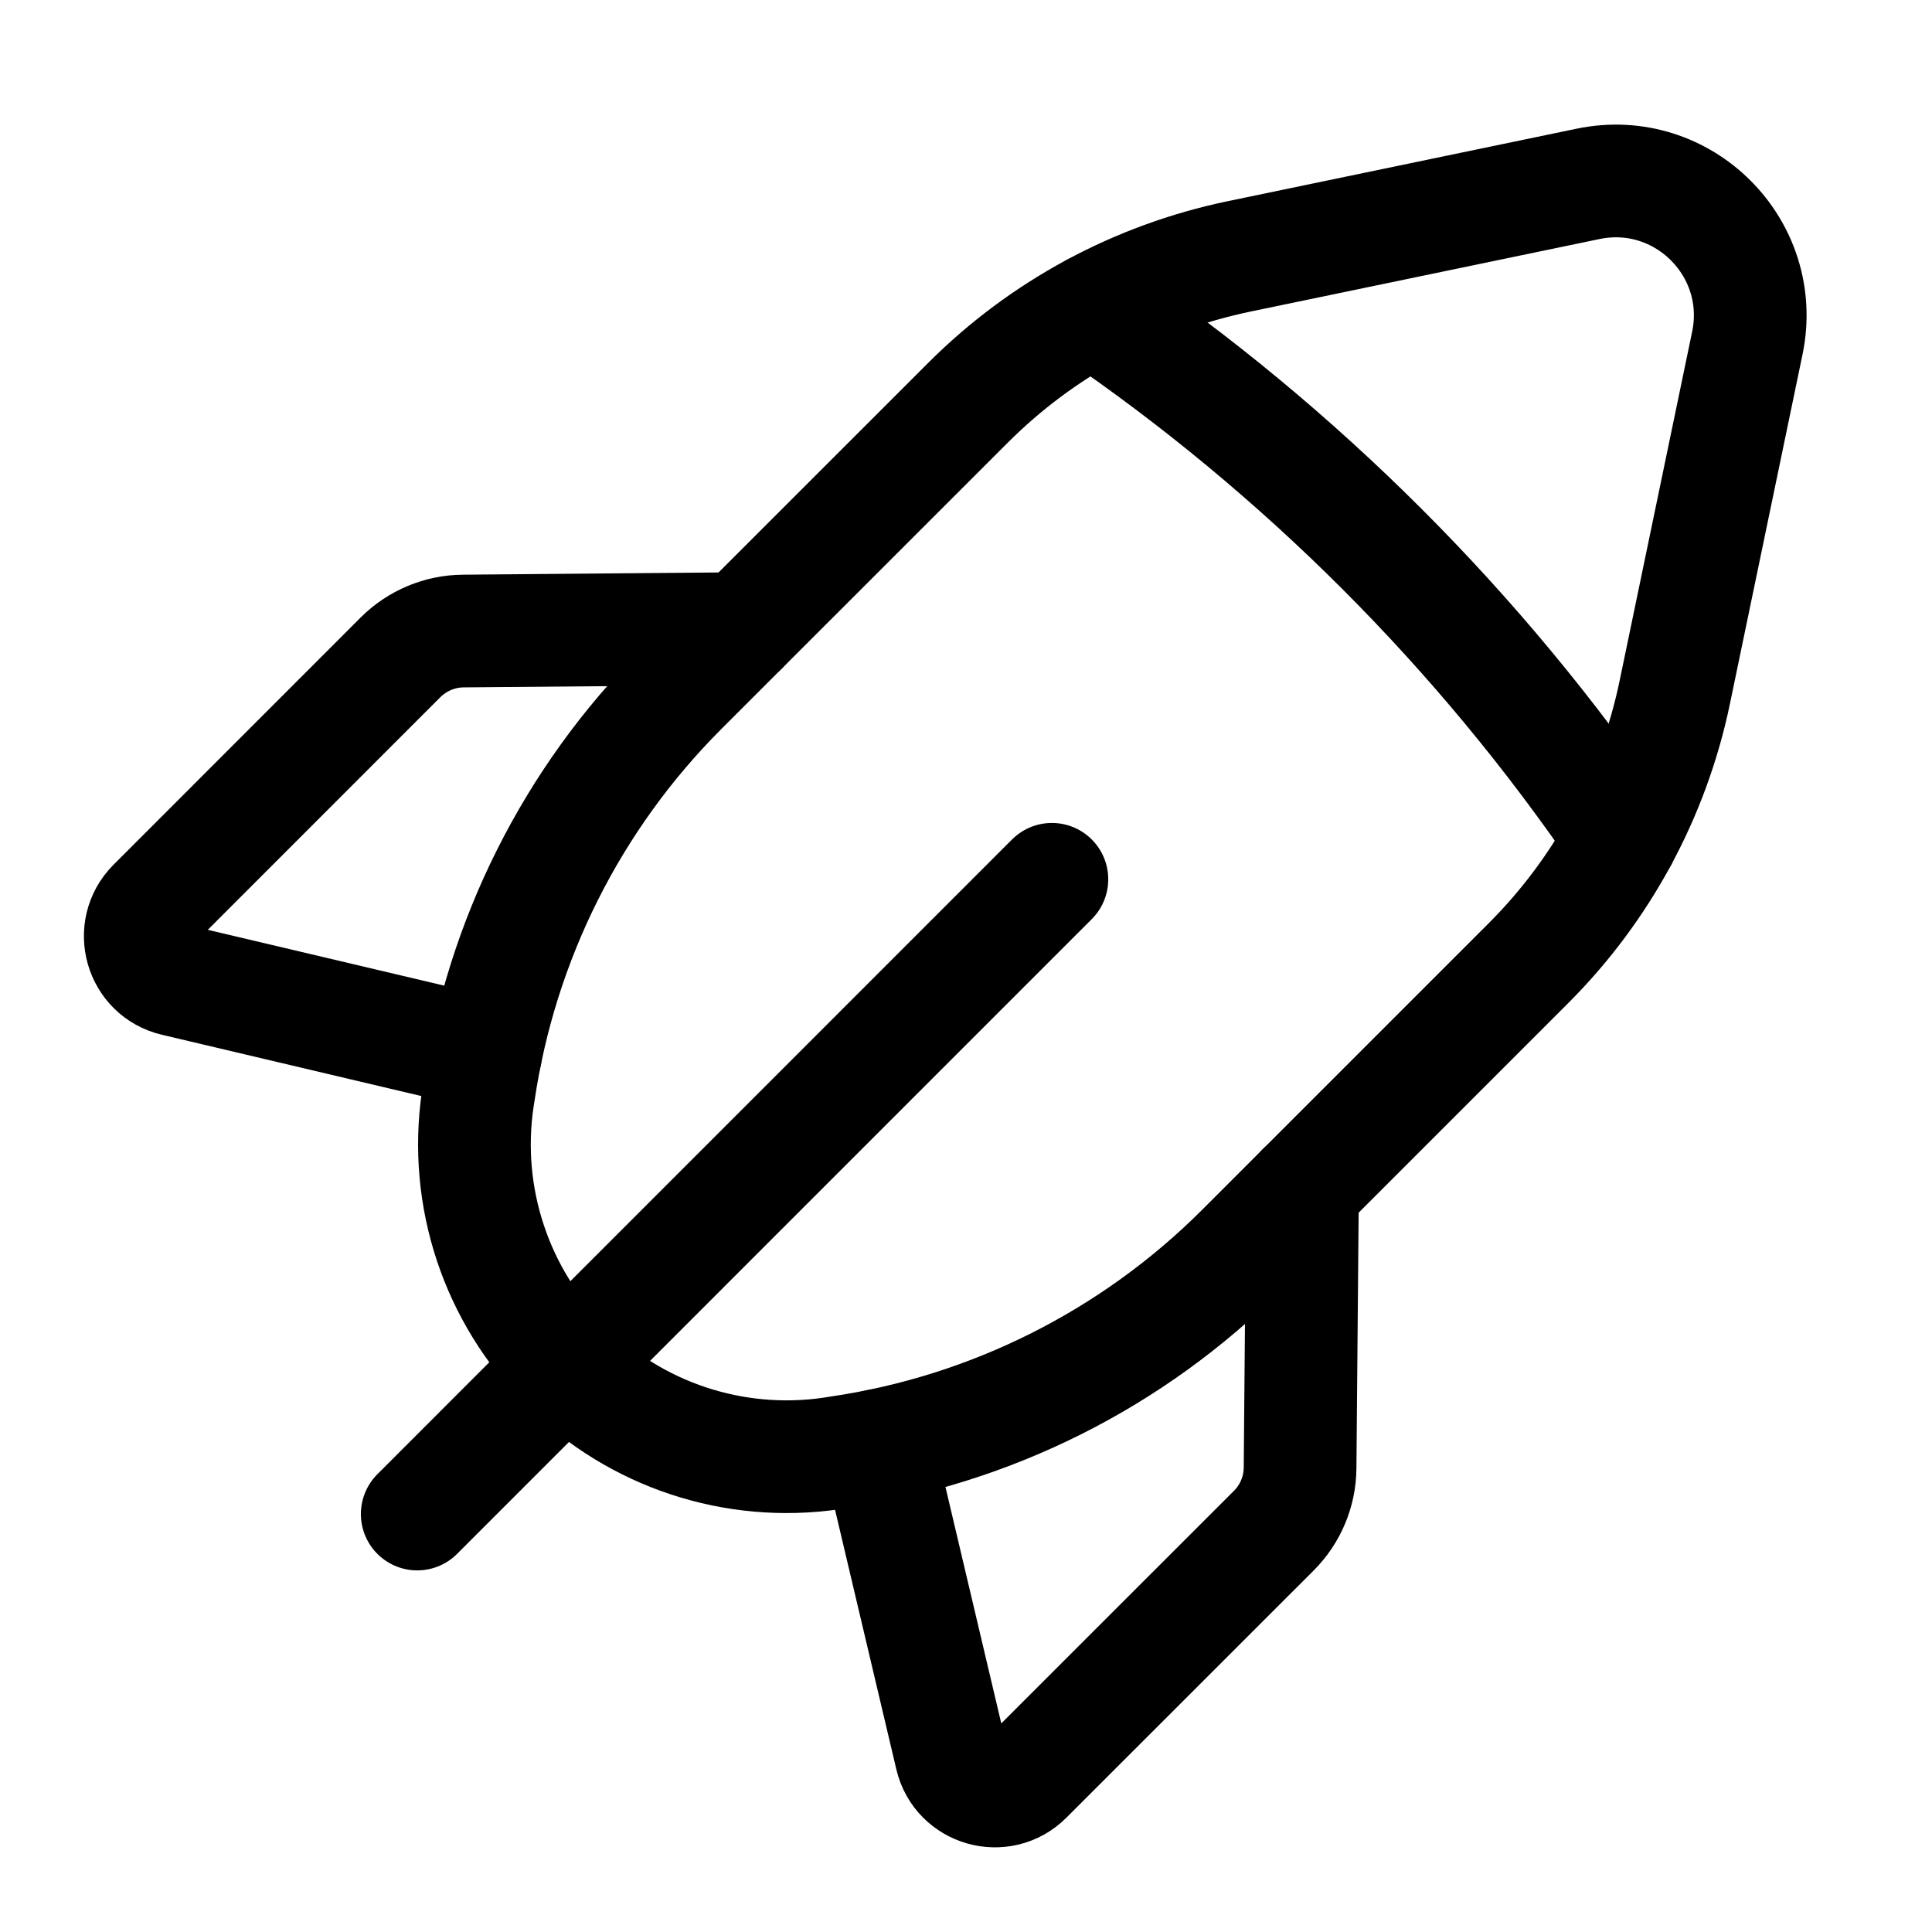 <?xml version="1.0" encoding="utf-8"?>
<svg xmlns="http://www.w3.org/2000/svg" fill="none" height="24" viewBox="0 0 24 24" width="24">
<g>
<path d="M13.067 10.923L5.183 18.808" stroke="currentColor" stroke-linecap="round" stroke-linejoin="round" stroke-width="1.4"/>
<path d="M6.034 13.085L2.172 12.173C1.747 12.073 1.598 11.546 1.905 11.237L4.976 8.165C5.183 7.959 5.463 7.841 5.756 7.839L9.218 7.809" stroke="currentColor" stroke-linecap="round" stroke-linejoin="round" stroke-width="1.4"/>
<path clip-rule="evenodd" d="M20.805 8.598L21.706 4.262C21.951 3.083 20.908 2.039 19.728 2.284L15.392 3.185C14.115 3.451 12.944 4.083 12.023 5.005L8.466 8.561C7.109 9.918 6.226 11.678 5.947 13.577L5.934 13.659C5.758 14.871 6.164 16.094 7.03 16.961V16.961C7.895 17.826 9.119 18.232 10.332 18.055L10.413 18.042C12.312 17.765 14.072 16.88 15.429 15.523L18.985 11.967C19.907 11.046 20.54 9.875 20.805 8.598V8.598Z" fill-rule="evenodd" stroke="currentColor" stroke-linecap="round" stroke-linejoin="round" stroke-width="1.4"/>
<path d="M13.58 3.847C16.157 5.604 18.386 7.833 20.144 10.411" stroke="currentColor" stroke-linecap="round" stroke-linejoin="round" stroke-width="1.4"/>
<path d="M10.904 17.957L11.816 21.819C11.916 22.244 12.444 22.393 12.752 22.085L15.824 19.014C16.03 18.808 16.148 18.528 16.15 18.235L16.18 14.772" stroke="currentColor" stroke-linecap="round" stroke-linejoin="round" stroke-width="1.4"/>
</g>
</svg>